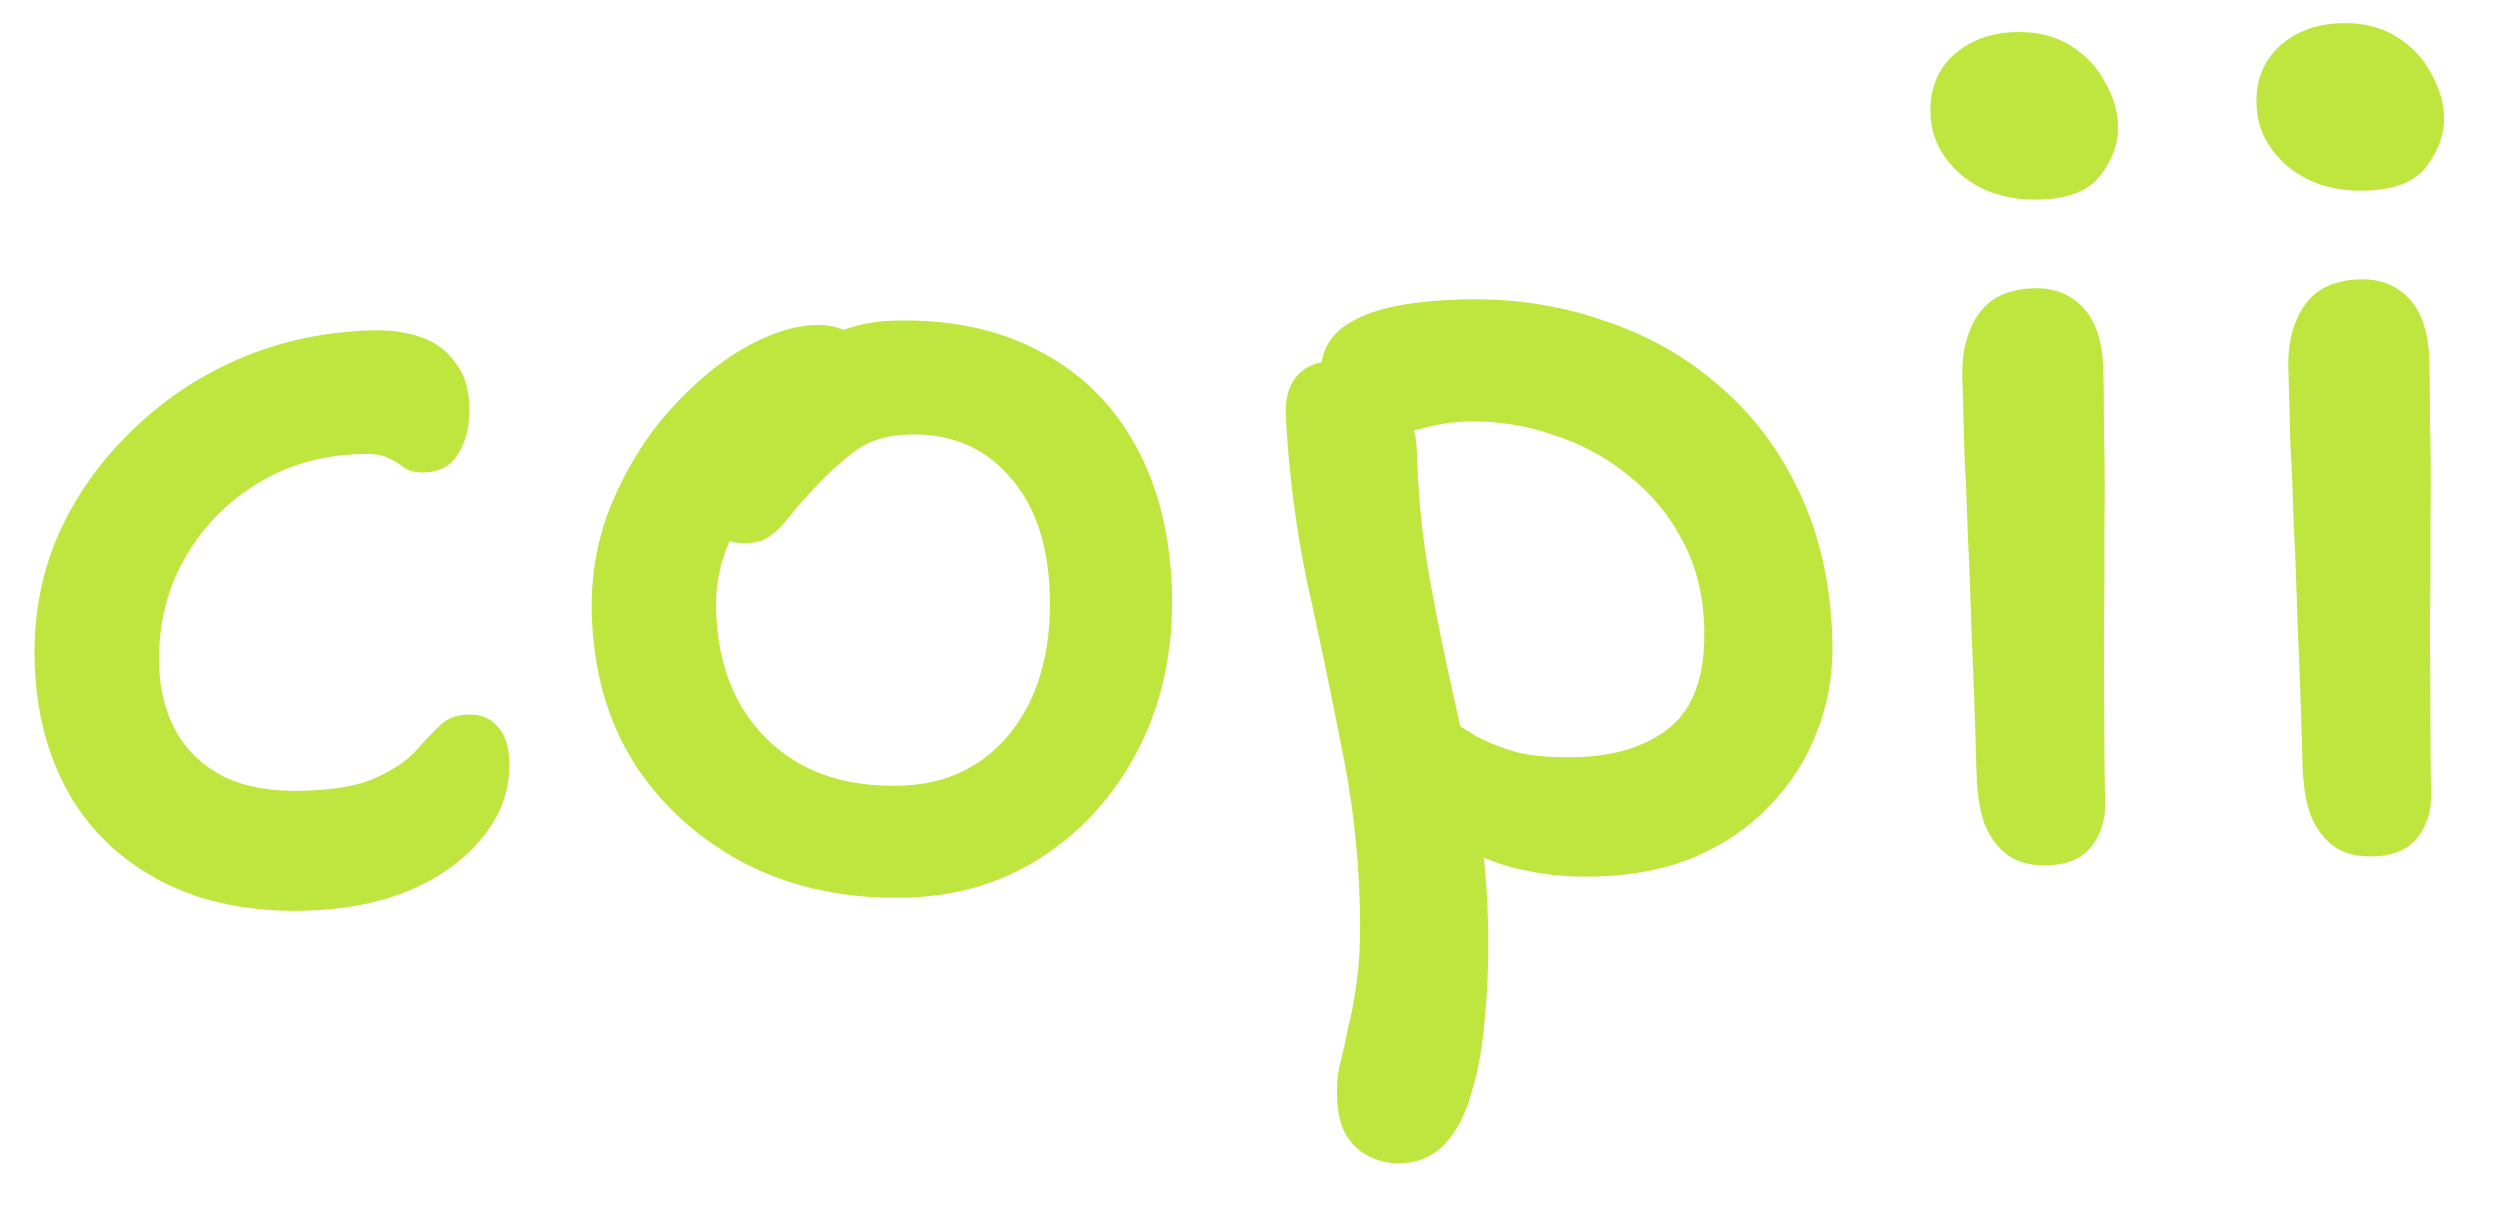 <?xml version="1.0" encoding="UTF-8"?> <svg xmlns="http://www.w3.org/2000/svg" width="58" height="28" viewBox="0 0 58 28" fill="none"><path d="M7.1 21.127C5.817 21.162 4.71 20.941 3.778 20.464C2.846 19.986 2.125 19.312 1.616 18.442C1.106 17.554 0.835 16.521 0.803 15.343C0.775 14.303 0.956 13.328 1.347 12.415C1.756 11.502 2.323 10.698 3.05 10.002C3.776 9.288 4.61 8.728 5.553 8.321C6.513 7.913 7.539 7.694 8.63 7.664C9.046 7.653 9.42 7.703 9.753 7.816C10.085 7.928 10.351 8.12 10.549 8.392C10.764 8.646 10.877 8.999 10.89 9.449C10.901 9.865 10.816 10.223 10.633 10.523C10.467 10.805 10.203 10.951 9.839 10.961C9.631 10.966 9.474 10.927 9.367 10.843C9.261 10.76 9.138 10.685 8.997 10.619C8.874 10.553 8.665 10.524 8.37 10.533C7.452 10.558 6.635 10.797 5.919 11.25C5.22 11.685 4.664 12.273 4.251 13.012C3.854 13.734 3.668 14.545 3.693 15.446C3.709 16.035 3.845 16.552 4.1 16.996C4.354 17.439 4.728 17.785 5.22 18.031C5.712 18.261 6.313 18.366 7.024 18.346C7.769 18.326 8.338 18.224 8.732 18.04C9.126 17.855 9.424 17.656 9.626 17.443C9.828 17.212 10.013 17.016 10.182 16.855C10.351 16.677 10.573 16.585 10.851 16.577C11.145 16.569 11.373 16.658 11.534 16.844C11.713 17.03 11.807 17.305 11.817 17.669C11.834 18.31 11.633 18.888 11.214 19.402C10.812 19.916 10.251 20.33 9.531 20.645C8.828 20.941 8.018 21.102 7.1 21.127ZM21.036 20.824C19.667 20.862 18.438 20.609 17.348 20.067C16.258 19.507 15.387 18.733 14.736 17.745C14.101 16.74 13.766 15.578 13.73 14.261C13.704 13.326 13.863 12.454 14.205 11.648C14.547 10.841 14.987 10.135 15.525 9.531C16.081 8.909 16.657 8.425 17.254 8.079C17.869 7.733 18.419 7.553 18.904 7.54C19.13 7.533 19.33 7.563 19.505 7.627C19.697 7.691 19.848 7.791 19.955 7.927C20.063 8.063 20.12 8.252 20.127 8.494C20.139 8.945 20.055 9.346 19.874 9.698C19.709 10.032 19.353 10.328 18.805 10.585C18.311 10.876 17.895 11.209 17.558 11.582C17.238 11.937 16.998 12.334 16.837 12.772C16.675 13.193 16.601 13.654 16.614 14.157C16.649 15.421 17.049 16.425 17.815 17.167C18.581 17.909 19.605 18.262 20.887 18.227C21.961 18.198 22.817 17.784 23.454 16.987C24.091 16.172 24.391 15.114 24.356 13.815C24.324 12.637 24.012 11.717 23.422 11.057C22.831 10.38 22.059 10.054 21.107 10.08C20.604 10.094 20.2 10.209 19.893 10.426C19.587 10.642 19.266 10.928 18.929 11.284C18.676 11.551 18.474 11.782 18.323 11.977C18.173 12.172 18.021 12.323 17.868 12.432C17.732 12.539 17.543 12.597 17.3 12.603C17.023 12.611 16.795 12.53 16.617 12.362C16.439 12.176 16.343 11.849 16.33 11.381C16.319 10.966 16.437 10.529 16.685 10.071C16.932 9.614 17.259 9.188 17.664 8.796C18.087 8.403 18.564 8.086 19.095 7.846C19.625 7.589 20.168 7.453 20.722 7.438C22.039 7.402 23.173 7.64 24.123 8.151C25.073 8.645 25.812 9.371 26.341 10.327C26.87 11.284 27.153 12.421 27.189 13.737C27.224 15.037 26.979 16.223 26.454 17.295C25.928 18.35 25.197 19.193 24.26 19.826C23.324 20.458 22.249 20.791 21.036 20.824ZM37.043 20.335C36.159 20.359 35.358 20.242 34.64 19.984C33.922 19.709 33.349 19.352 32.92 18.913C32.492 18.474 32.271 17.994 32.257 17.474C32.25 17.232 32.314 17.022 32.448 16.845C32.599 16.65 32.795 16.549 33.038 16.543C33.246 16.537 33.438 16.592 33.614 16.709C33.808 16.808 34.02 16.932 34.249 17.082C34.495 17.214 34.802 17.335 35.169 17.447C35.536 17.541 36.014 17.58 36.603 17.564C37.504 17.539 38.226 17.302 38.768 16.854C39.311 16.388 39.567 15.627 39.538 14.57C39.517 13.808 39.352 13.136 39.041 12.555C38.73 11.957 38.309 11.448 37.777 11.029C37.263 10.61 36.682 10.296 36.035 10.088C35.387 9.863 34.716 9.76 34.023 9.779C33.677 9.789 33.34 9.841 33.013 9.937C32.703 10.015 32.401 10.058 32.106 10.066C31.846 10.073 31.602 10.019 31.374 9.904C31.163 9.788 30.985 9.628 30.84 9.424C30.713 9.202 30.646 8.97 30.639 8.727C30.623 8.138 30.88 7.706 31.41 7.432C31.94 7.14 32.776 6.978 33.92 6.947C35.081 6.915 36.169 7.076 37.184 7.43C38.217 7.766 39.123 8.279 39.905 8.968C40.687 9.64 41.308 10.473 41.768 11.466C42.229 12.459 42.477 13.588 42.511 14.853C42.532 15.615 42.413 16.321 42.153 16.97C41.91 17.618 41.545 18.191 41.056 18.69C40.584 19.189 40.005 19.586 39.319 19.882C38.651 20.161 37.892 20.311 37.043 20.335ZM32.491 26.988C32.231 26.995 31.987 26.941 31.758 26.825C31.548 26.727 31.37 26.559 31.224 26.32C31.097 26.098 31.028 25.805 31.018 25.441C31.01 25.147 31.038 24.877 31.1 24.633C31.163 24.388 31.225 24.109 31.285 23.795C31.364 23.498 31.432 23.124 31.489 22.671C31.546 22.236 31.565 21.672 31.547 20.979C31.512 19.714 31.365 18.47 31.106 17.246C30.864 16.004 30.605 14.762 30.328 13.521C30.069 12.28 29.904 11.01 29.834 9.712C29.805 9.296 29.883 8.973 30.067 8.743C30.269 8.512 30.535 8.392 30.864 8.383C31.228 8.373 31.551 8.468 31.834 8.669C32.134 8.851 32.375 9.105 32.557 9.429C32.756 9.736 32.861 10.08 32.871 10.461C32.9 11.483 32.995 12.452 33.159 13.366C33.323 14.281 33.503 15.177 33.701 16.056C33.898 16.918 34.077 17.78 34.24 18.642C34.402 19.505 34.496 20.404 34.521 21.34C34.543 22.137 34.52 22.875 34.452 23.553C34.401 24.247 34.297 24.849 34.137 25.356C33.995 25.863 33.789 26.258 33.519 26.543C33.25 26.828 32.907 26.976 32.491 26.988ZM47.501 20.075C47.119 20.085 46.814 20.007 46.584 19.84C46.354 19.672 46.174 19.435 46.044 19.126C45.931 18.8 45.869 18.42 45.857 17.987C45.822 16.705 45.783 15.622 45.742 14.739C45.717 13.838 45.687 13.058 45.652 12.4C45.634 11.742 45.608 11.127 45.576 10.556C45.56 9.984 45.543 9.377 45.526 8.736C45.515 8.355 45.567 8.016 45.68 7.718C45.793 7.403 45.968 7.155 46.206 6.975C46.461 6.795 46.788 6.699 47.187 6.688C47.654 6.675 48.031 6.821 48.317 7.126C48.602 7.412 48.762 7.868 48.796 8.491C48.806 8.855 48.812 9.375 48.813 10.051C48.831 10.727 48.834 11.472 48.822 12.288C48.827 13.085 48.823 13.9 48.811 14.733C48.816 15.548 48.819 16.293 48.82 16.969C48.821 17.646 48.828 18.192 48.839 18.608C48.85 19.006 48.746 19.347 48.529 19.63C48.311 19.914 47.968 20.062 47.501 20.075ZM47.312 4.63C46.602 4.649 46.007 4.466 45.529 4.081C45.049 3.678 44.802 3.19 44.786 2.618C44.771 2.064 44.95 1.617 45.322 1.277C45.694 0.938 46.175 0.76 46.764 0.744C47.249 0.73 47.668 0.832 48.021 1.047C48.373 1.263 48.641 1.542 48.824 1.884C49.024 2.225 49.129 2.569 49.138 2.915C49.149 3.314 49.012 3.699 48.727 4.071C48.46 4.425 47.988 4.612 47.312 4.63ZM55.064 19.868C54.683 19.878 54.377 19.8 54.147 19.633C53.917 19.466 53.737 19.228 53.608 18.919C53.495 18.593 53.432 18.213 53.42 17.78C53.385 16.498 53.347 15.415 53.306 14.532C53.281 13.631 53.251 12.851 53.216 12.194C53.198 11.535 53.172 10.92 53.139 10.349C53.123 9.777 53.107 9.171 53.089 8.53C53.079 8.148 53.13 7.809 53.244 7.511C53.356 7.196 53.532 6.948 53.77 6.768C54.025 6.588 54.352 6.492 54.75 6.481C55.218 6.469 55.595 6.614 55.88 6.919C56.166 7.206 56.325 7.661 56.36 8.284C56.37 8.648 56.375 9.168 56.377 9.844C56.395 10.52 56.398 11.265 56.386 12.081C56.39 12.878 56.386 13.693 56.374 14.526C56.38 15.341 56.383 16.086 56.384 16.763C56.385 17.439 56.391 17.985 56.402 18.401C56.413 18.799 56.31 19.14 56.092 19.424C55.875 19.707 55.532 19.855 55.064 19.868ZM54.876 4.423C54.166 4.443 53.571 4.26 53.092 3.874C52.613 3.471 52.366 2.983 52.35 2.412C52.335 1.857 52.513 1.41 52.886 1.07C53.258 0.731 53.738 0.553 54.327 0.537C54.813 0.524 55.231 0.625 55.584 0.841C55.937 1.056 56.205 1.335 56.387 1.677C56.587 2.018 56.692 2.362 56.702 2.709C56.713 3.107 56.576 3.492 56.291 3.864C56.023 4.218 55.552 4.405 54.876 4.423Z" fill="#BFE63F"></path></svg> 